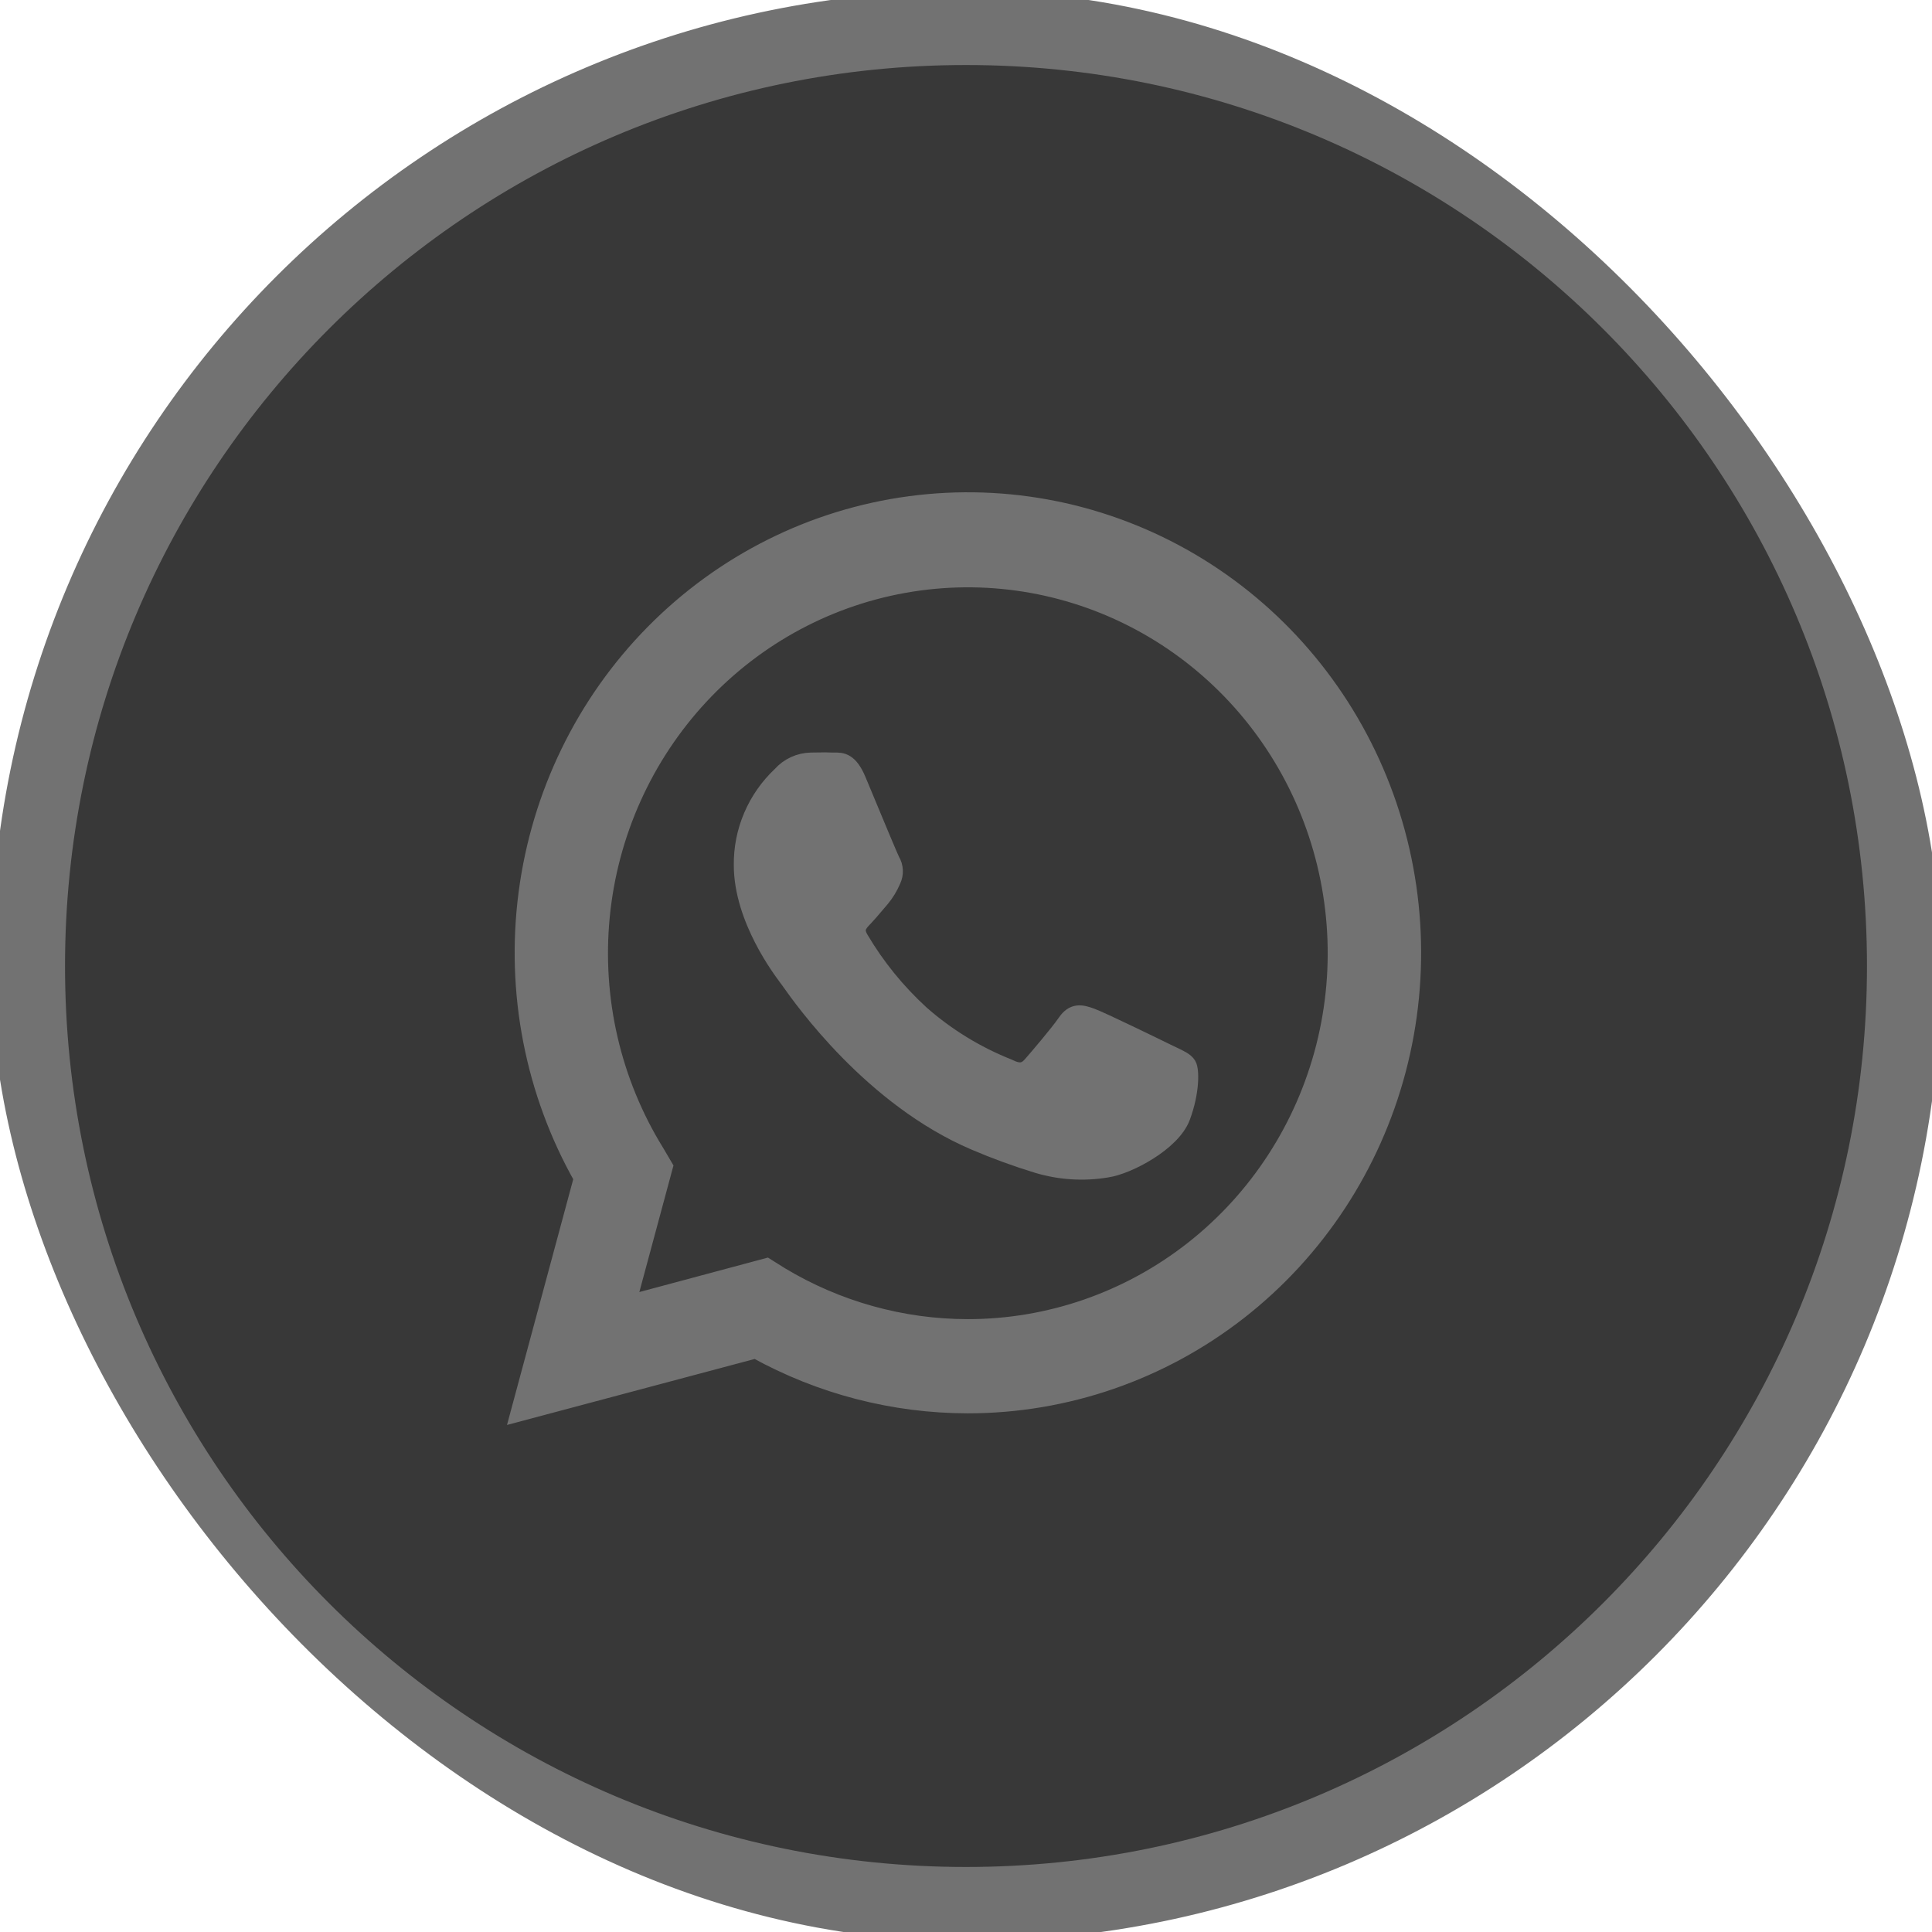 <?xml version="1.0" encoding="UTF-8"?> <svg xmlns="http://www.w3.org/2000/svg" width="104" height="104" viewBox="0 0 104 104" fill="none"> <rect width="104" height="104" rx="52" fill="#727272"></rect> <rect width="104" height="104" rx="52" stroke="#727272"></rect> <path d="M52 101C79.062 101 101 79.062 101 52C101 24.938 79.062 3 52 3C24.938 3 3 24.938 3 52C3 79.062 24.938 101 52 101Z" fill="#383838"></path> <path d="M52 101C79.062 101 101 79.062 101 52C101 24.938 79.062 3 52 3C24.938 3 3 24.938 3 52C3 79.062 24.938 101 52 101Z" stroke="#727272"></path> <path d="M28 76L31.393 63.412C28.768 58.78 27.72 53.396 28.412 48.097C29.103 42.797 31.495 37.878 35.217 34.101C38.939 30.324 43.783 27.9 48.998 27.206C54.213 26.511 59.507 27.585 64.061 30.26C68.615 32.935 72.173 37.063 74.184 42.002C76.195 46.942 76.547 52.418 75.184 57.581C73.822 62.744 70.822 67.307 66.649 70.561C62.477 73.815 57.364 75.579 52.105 75.58C48.115 75.578 44.19 74.56 40.686 72.62L28 76ZM41.257 68.235L41.985 68.692C45.046 70.534 48.538 71.508 52.096 71.51C56.501 71.511 60.783 70.024 64.266 67.282C67.749 64.54 70.238 60.7 71.34 56.364C72.441 52.028 72.094 47.443 70.353 43.33C68.612 39.216 65.575 35.808 61.72 33.64C57.865 31.472 53.41 30.668 49.056 31.354C44.702 32.039 40.696 34.176 37.668 37.429C34.639 40.681 32.76 44.864 32.325 49.32C31.89 53.776 32.925 58.253 35.267 62.046L35.716 62.809L33.707 70.259L41.257 68.235Z" fill="#727272"></path> <path d="M28 76L31.393 63.412C28.768 58.78 27.72 53.396 28.412 48.097C29.103 42.797 31.495 37.878 35.217 34.101C38.939 30.324 43.783 27.9 48.998 27.206C54.213 26.511 59.507 27.585 64.061 30.26C68.615 32.935 72.173 37.063 74.184 42.002C76.195 46.942 76.547 52.418 75.184 57.581C73.822 62.744 70.822 67.307 66.649 70.561C62.477 73.815 57.364 75.579 52.105 75.58C48.115 75.578 44.19 74.56 40.686 72.62L28 76ZM41.257 68.235L41.985 68.692C45.046 70.534 48.538 71.508 52.096 71.51C56.501 71.511 60.783 70.024 64.266 67.282C67.749 64.54 70.238 60.7 71.34 56.364C72.441 52.028 72.094 47.443 70.353 43.33C68.612 39.216 65.575 35.808 61.72 33.64C57.865 31.472 53.41 30.668 49.056 31.354C44.702 32.039 40.696 34.176 37.668 37.429C34.639 40.681 32.76 44.864 32.325 49.32C31.89 53.776 32.925 58.253 35.267 62.046L35.716 62.809L33.707 70.259L41.257 68.235Z" stroke="#727272"></path> <path d="M63.906 57.353C63.788 57.154 63.508 57.021 63.093 56.825C62.994 56.778 62.888 56.728 62.773 56.672C62.183 56.382 59.282 54.968 58.74 54.77C58.198 54.572 57.807 54.48 57.408 55.064C57.008 55.648 55.884 56.962 55.542 57.353C55.2 57.743 54.849 57.792 54.263 57.498C52.532 56.81 50.934 55.831 49.541 54.603C48.251 53.423 47.145 52.06 46.259 50.558C45.922 49.99 46.203 49.696 46.492 49.393C46.501 49.385 46.508 49.376 46.517 49.368C46.702 49.173 46.886 48.955 47.07 48.737C47.181 48.604 47.293 48.472 47.405 48.344C47.649 48.05 47.848 47.721 47.996 47.37C48.073 47.208 48.11 47.03 48.101 46.852C48.093 46.673 48.039 46.499 47.947 46.346C47.836 46.128 47.136 44.443 46.588 43.126C46.409 42.695 46.246 42.303 46.126 42.016C45.701 41.001 45.287 41.007 44.944 41.011C44.892 41.012 44.842 41.013 44.793 41.01C44.549 40.995 44.305 41 44.054 41.005C43.926 41.007 43.797 41.01 43.665 41.01C43.361 41.015 43.062 41.083 42.787 41.209C42.511 41.335 42.266 41.517 42.066 41.743C41.404 42.364 40.878 43.114 40.523 43.946C40.167 44.777 39.989 45.672 40.001 46.575C40.001 49.446 42.113 52.22 42.412 52.613L42.412 52.614C42.432 52.64 42.469 52.691 42.52 52.764C43.239 53.782 46.973 59.069 52.495 61.424C53.594 61.893 54.718 62.304 55.862 62.654C57.066 63.015 58.339 63.095 59.58 62.886C60.712 62.72 63.071 61.472 63.577 60.111C64.084 58.749 64.053 57.594 63.906 57.353Z" fill="#727272"></path> <path d="M63.906 57.353C63.788 57.154 63.508 57.021 63.093 56.825C62.994 56.778 62.888 56.728 62.773 56.672C62.183 56.382 59.282 54.968 58.74 54.77C58.198 54.572 57.807 54.48 57.408 55.064C57.008 55.648 55.884 56.962 55.542 57.353C55.2 57.743 54.849 57.792 54.263 57.498C52.532 56.81 50.934 55.831 49.541 54.603C48.251 53.423 47.145 52.06 46.259 50.558C45.922 49.99 46.203 49.696 46.492 49.393C46.501 49.385 46.508 49.376 46.517 49.368C46.702 49.173 46.886 48.955 47.07 48.737C47.181 48.604 47.293 48.472 47.405 48.344C47.649 48.05 47.848 47.721 47.996 47.37C48.073 47.208 48.11 47.03 48.101 46.852C48.093 46.673 48.039 46.499 47.947 46.346C47.836 46.128 47.136 44.443 46.588 43.126C46.409 42.695 46.246 42.303 46.126 42.016C45.701 41.001 45.287 41.007 44.944 41.011C44.892 41.012 44.842 41.013 44.793 41.01C44.549 40.995 44.305 41 44.054 41.005C43.926 41.007 43.797 41.01 43.665 41.01C43.361 41.015 43.062 41.083 42.787 41.209C42.511 41.335 42.266 41.517 42.066 41.743C41.404 42.364 40.878 43.114 40.523 43.946C40.167 44.777 39.989 45.672 40.001 46.575C40.001 49.446 42.113 52.22 42.412 52.613L42.412 52.614C42.432 52.64 42.469 52.691 42.52 52.764C43.239 53.782 46.973 59.069 52.495 61.424C53.594 61.893 54.718 62.304 55.862 62.654C57.066 63.015 58.339 63.095 59.58 62.886C60.712 62.72 63.071 61.472 63.577 60.111C64.084 58.749 64.053 57.594 63.906 57.353Z" stroke="#727272"></path> </svg> 